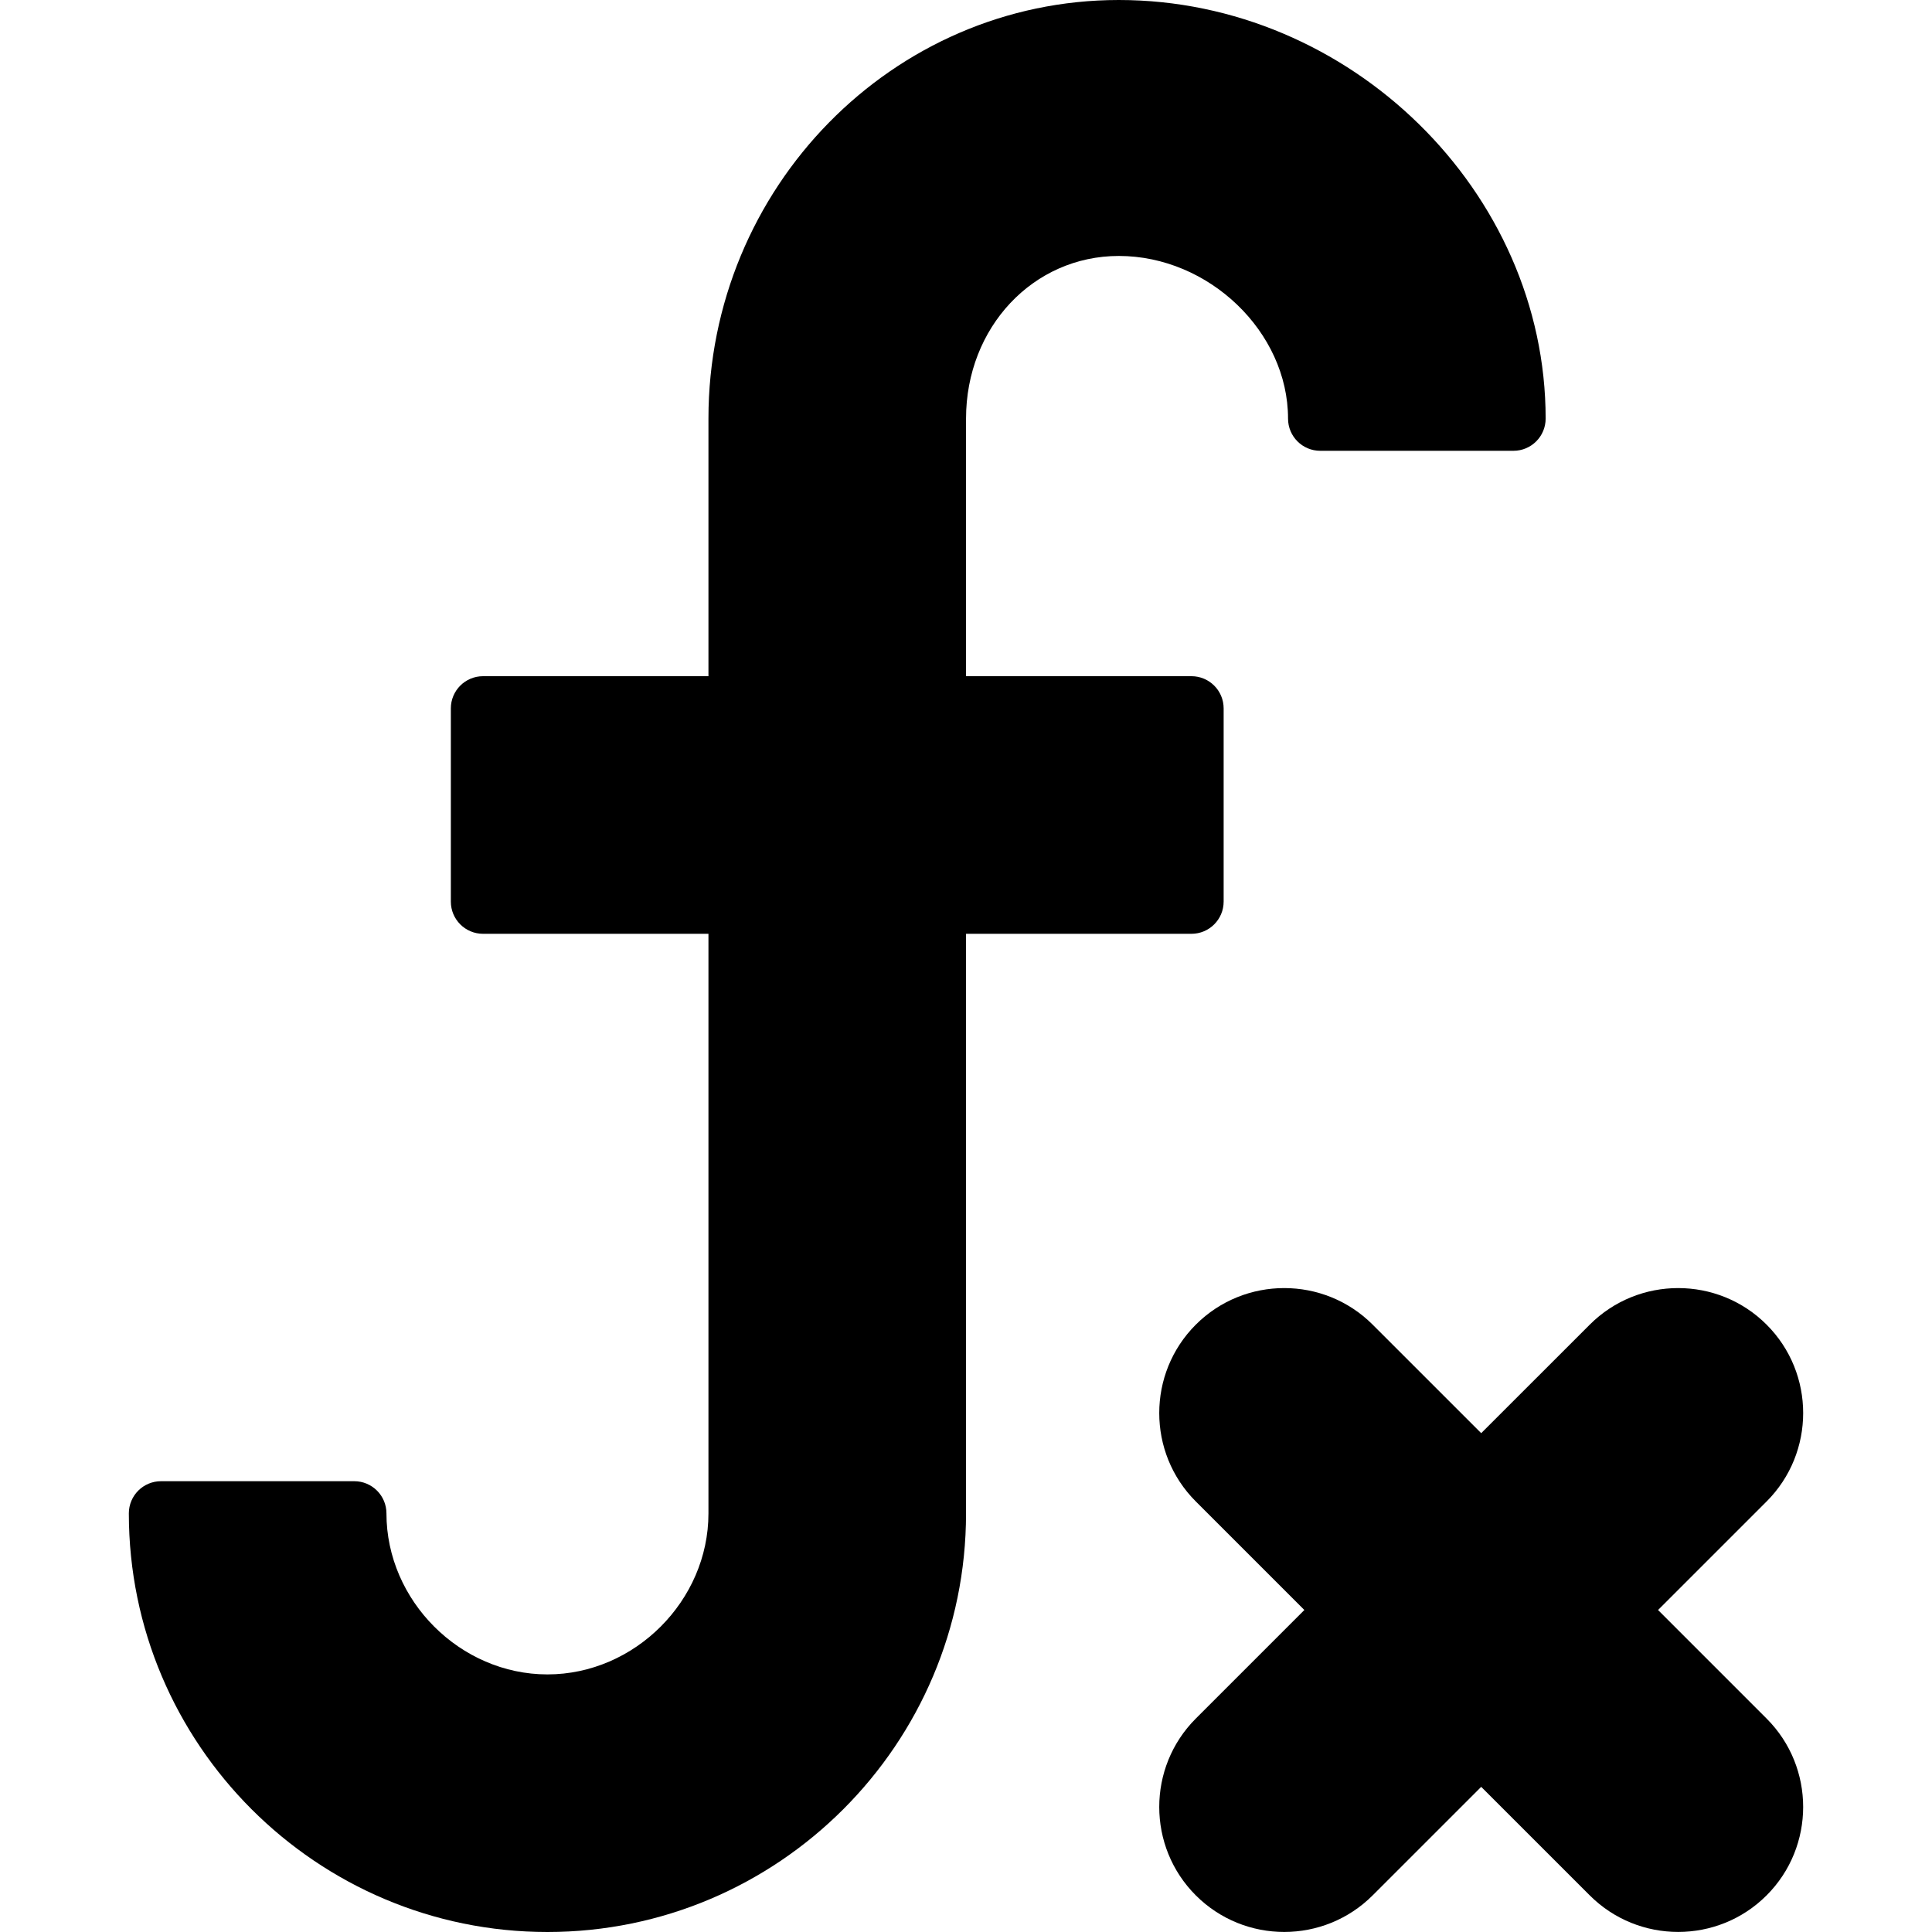 <svg id="Capa_1" enable-background="new 0 0 235.067 235.067" height="512" viewBox="0 0 235.067 235.067" width="512" xmlns="http://www.w3.org/2000/svg"><path d="m148.881 109.698v-23.507c0-2.167-1.755-3.918-3.918-3.918h-27.425v-31.342c0-11.095 8.165-19.789 18.586-19.789 10.97 0 20.592 9.246 20.592 19.789 0 2.167 1.755 3.918 3.918 3.918h23.507c2.163 0 3.918-1.751 3.918-3.918 0-27.608-23.781-50.931-51.934-50.931-27.53 0-49.928 22.849-49.928 50.931v31.342h-27.425c-2.163 0-3.918 1.751-3.918 3.918v23.507c0 2.167 1.755 3.918 3.918 3.918h27.425v70.52c0 10.617-8.972 19.589-19.589 19.589s-19.589-8.972-19.589-19.589c0-2.167-1.755-3.918-3.918-3.918h-23.507c-2.163 0-3.918 1.751-3.918 3.918 0 28.083 22.849 50.931 50.931 50.931s50.931-22.849 50.931-50.931v-70.52h27.425c2.163 0 3.918-1.751 3.918-3.918z"/><path d="m201.736 195.89 13.207-13.207c5.932-5.932 5.932-15.585 0-21.513-5.935-5.932-15.585-5.932-21.517 0l-13.207 13.203-13.207-13.203c-5.932-5.932-15.585-5.932-21.517 0s-5.932 15.585 0 21.513l13.207 13.207-13.207 13.207c-5.932 5.932-5.932 15.585 0 21.513 2.966 2.966 6.86 4.451 10.758 4.451 3.894 0 7.792-1.485 10.758-4.451l13.207-13.203 13.207 13.203c5.932 5.932 15.589 5.932 21.517 0 5.932-5.932 5.932-15.585 0-21.513z"/></svg>
